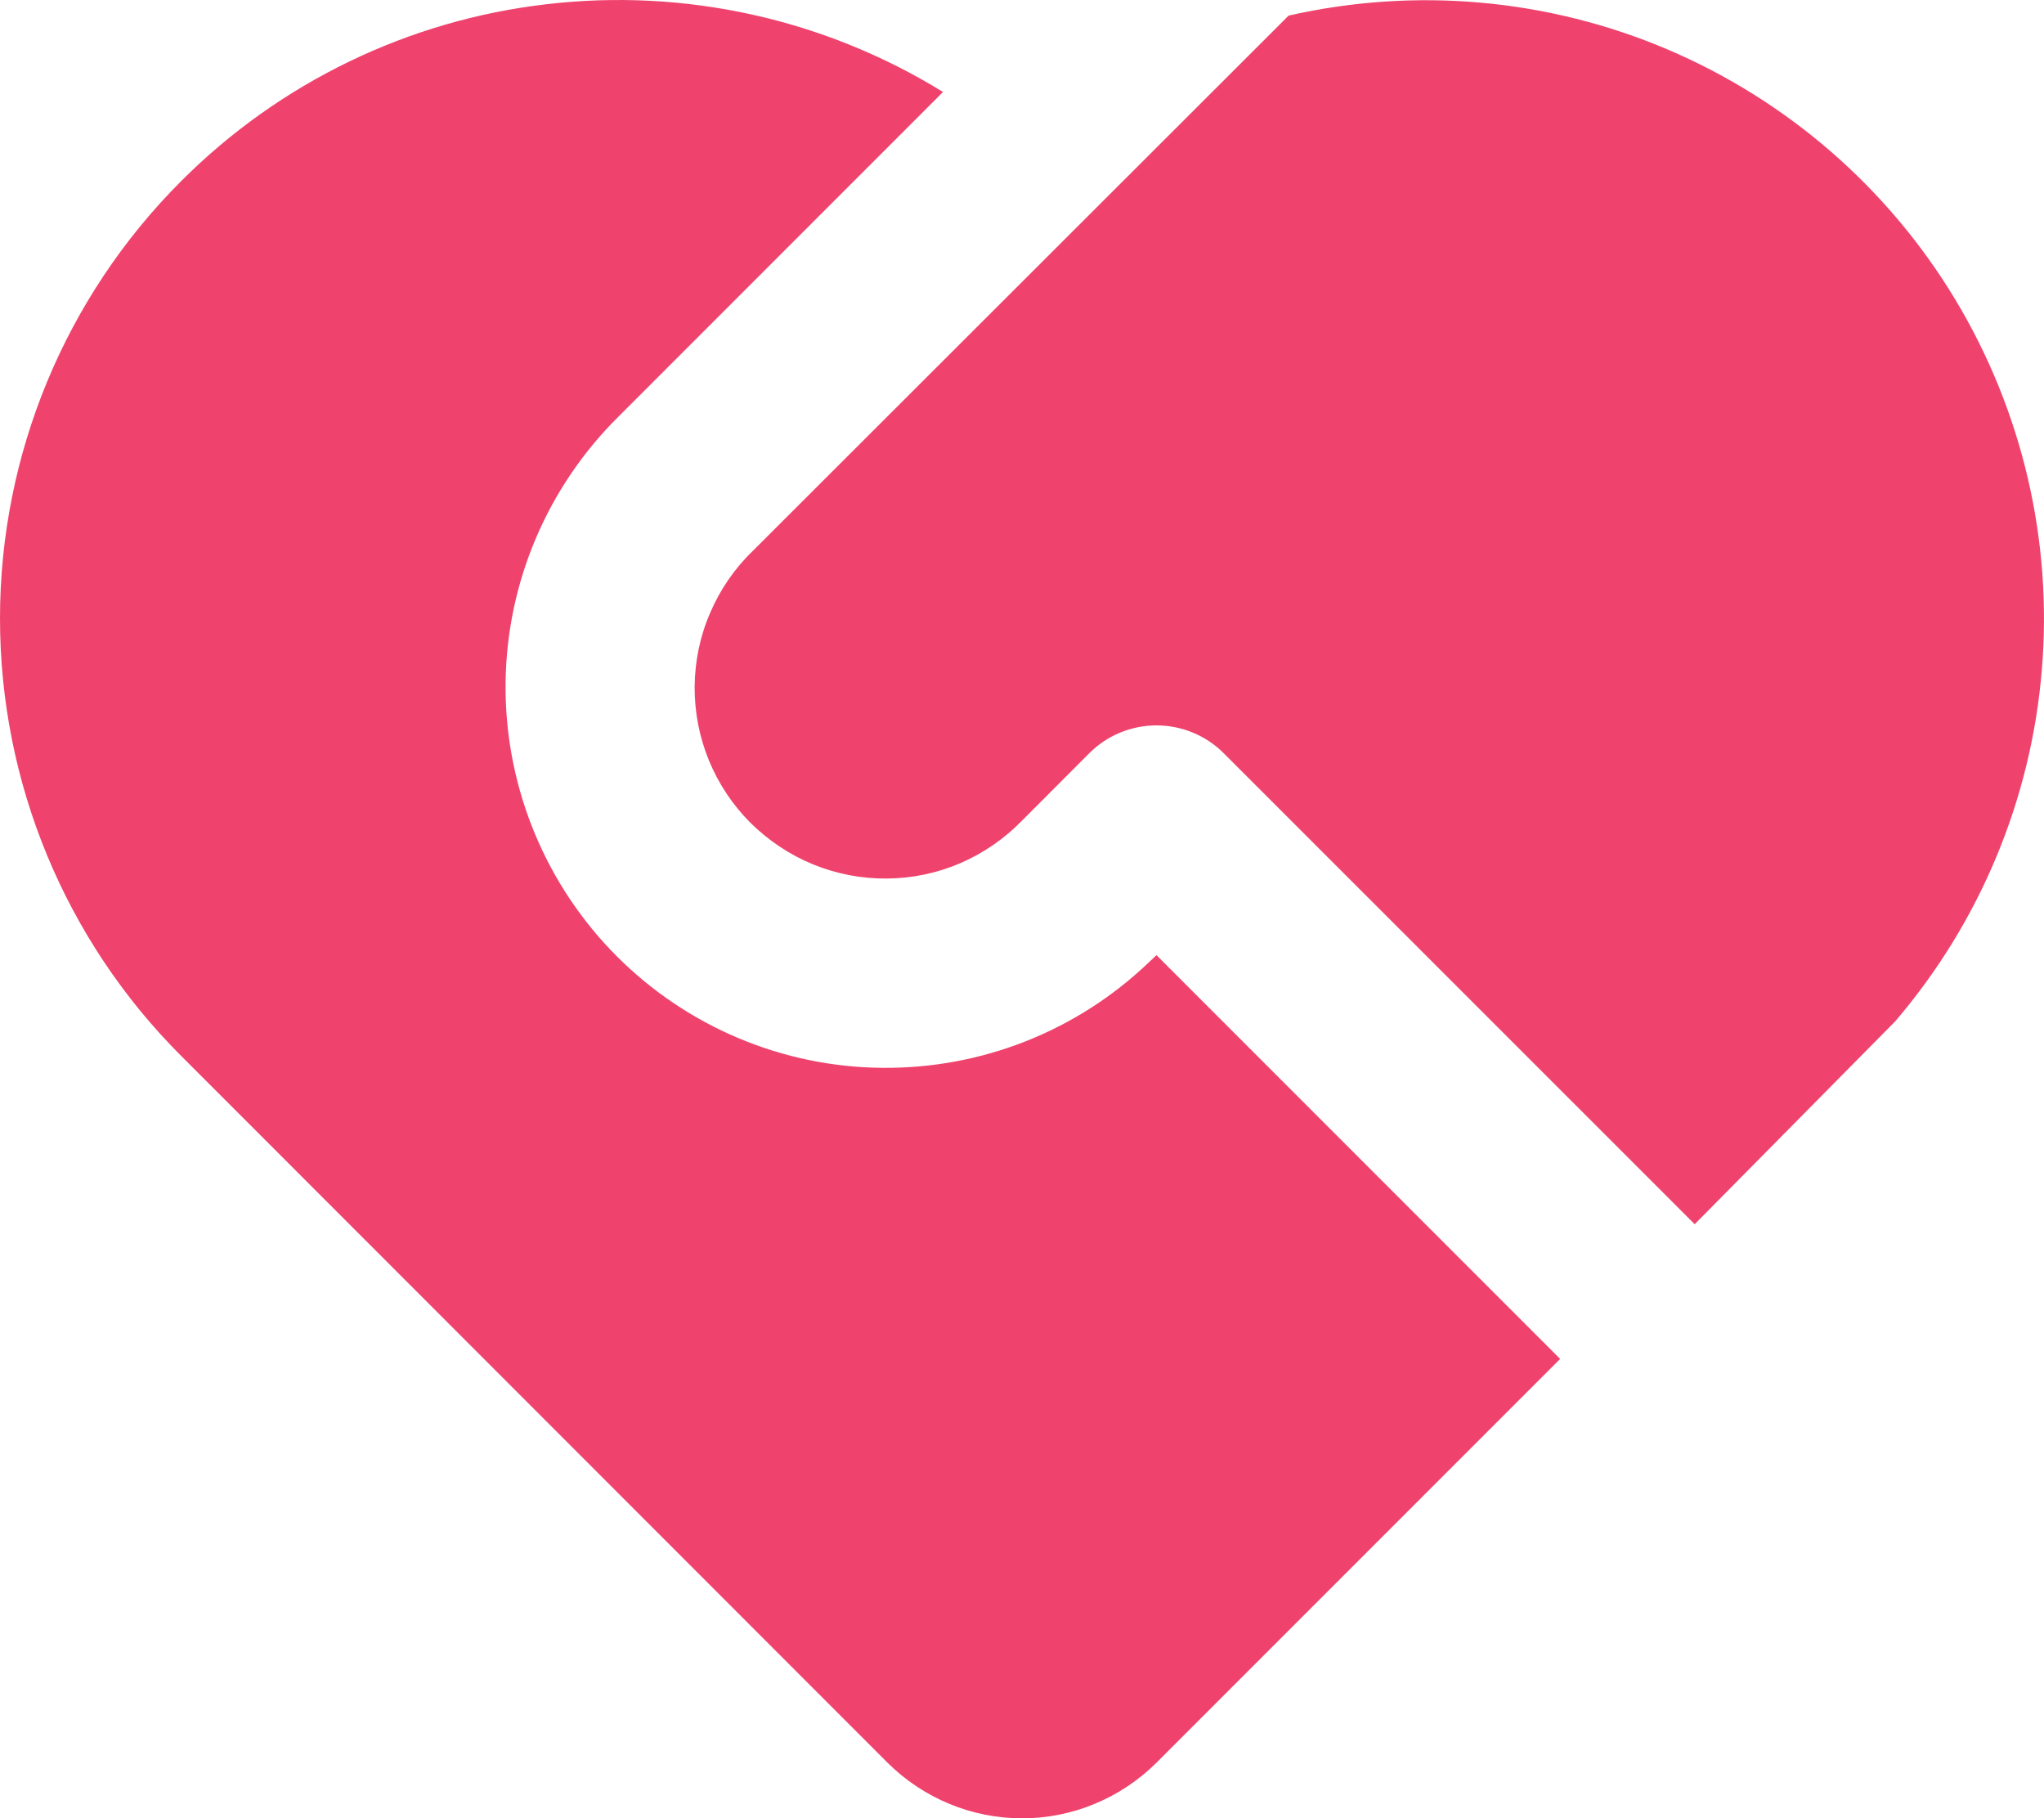 <svg xmlns="http://www.w3.org/2000/svg" xmlns:xlink="http://www.w3.org/1999/xlink" fill="none" version="1.1" width="15.981" height="14.212" viewBox="0 0 15.981 14.212"><g><path d="M9.567,5.887C9.428,5.748,9.239,5.67,9.042,5.67C8.845,5.67,8.656,5.748,8.517,5.887L7.991,6.414C7.853,6.556,7.689,6.669,7.508,6.747C7.327,6.825,7.131,6.866,6.933,6.867C6.736,6.869,6.539,6.831,6.356,6.756C6.173,6.681,6.008,6.57,5.867,6.431C5.728,6.292,5.617,6.125,5.542,5.942C5.467,5.759,5.43,5.564,5.431,5.366C5.433,5.169,5.473,4.973,5.552,4.791C5.63,4.609,5.742,4.445,5.884,4.308L10.075,0.122C11.067,-0.103,12.103,-0.011,13.039,0.387C13.975,0.786,14.761,1.469,15.286,2.339C15.811,3.21,16.049,4.224,15.964,5.237C15.88,6.252,15.478,7.212,14.817,7.984L13.25,9.569L9.567,5.887ZM1.416,1.416C2.186,0.645,3.192,0.158,4.273,0.033C5.355,-0.094,6.447,0.148,7.373,0.719L4.834,3.258C4.281,3.806,3.964,4.548,3.953,5.328C3.942,6.106,4.236,6.859,4.772,7.423C5.309,7.987,6.045,8.319,6.823,8.345C7.602,8.372,8.359,8.094,8.934,7.567L9.042,7.466L12.198,10.622L9.042,13.778C8.762,14.056,8.384,14.213,7.991,14.213C7.597,14.213,7.219,14.056,6.939,13.778L1.416,8.253C0.509,7.347,0,6.117,0,4.834C0,3.553,0.509,2.323,1.416,1.416Z" fill="#EF436D" fill-opacity="1" style="mix-blend-mode:passthrough"/></g></svg>